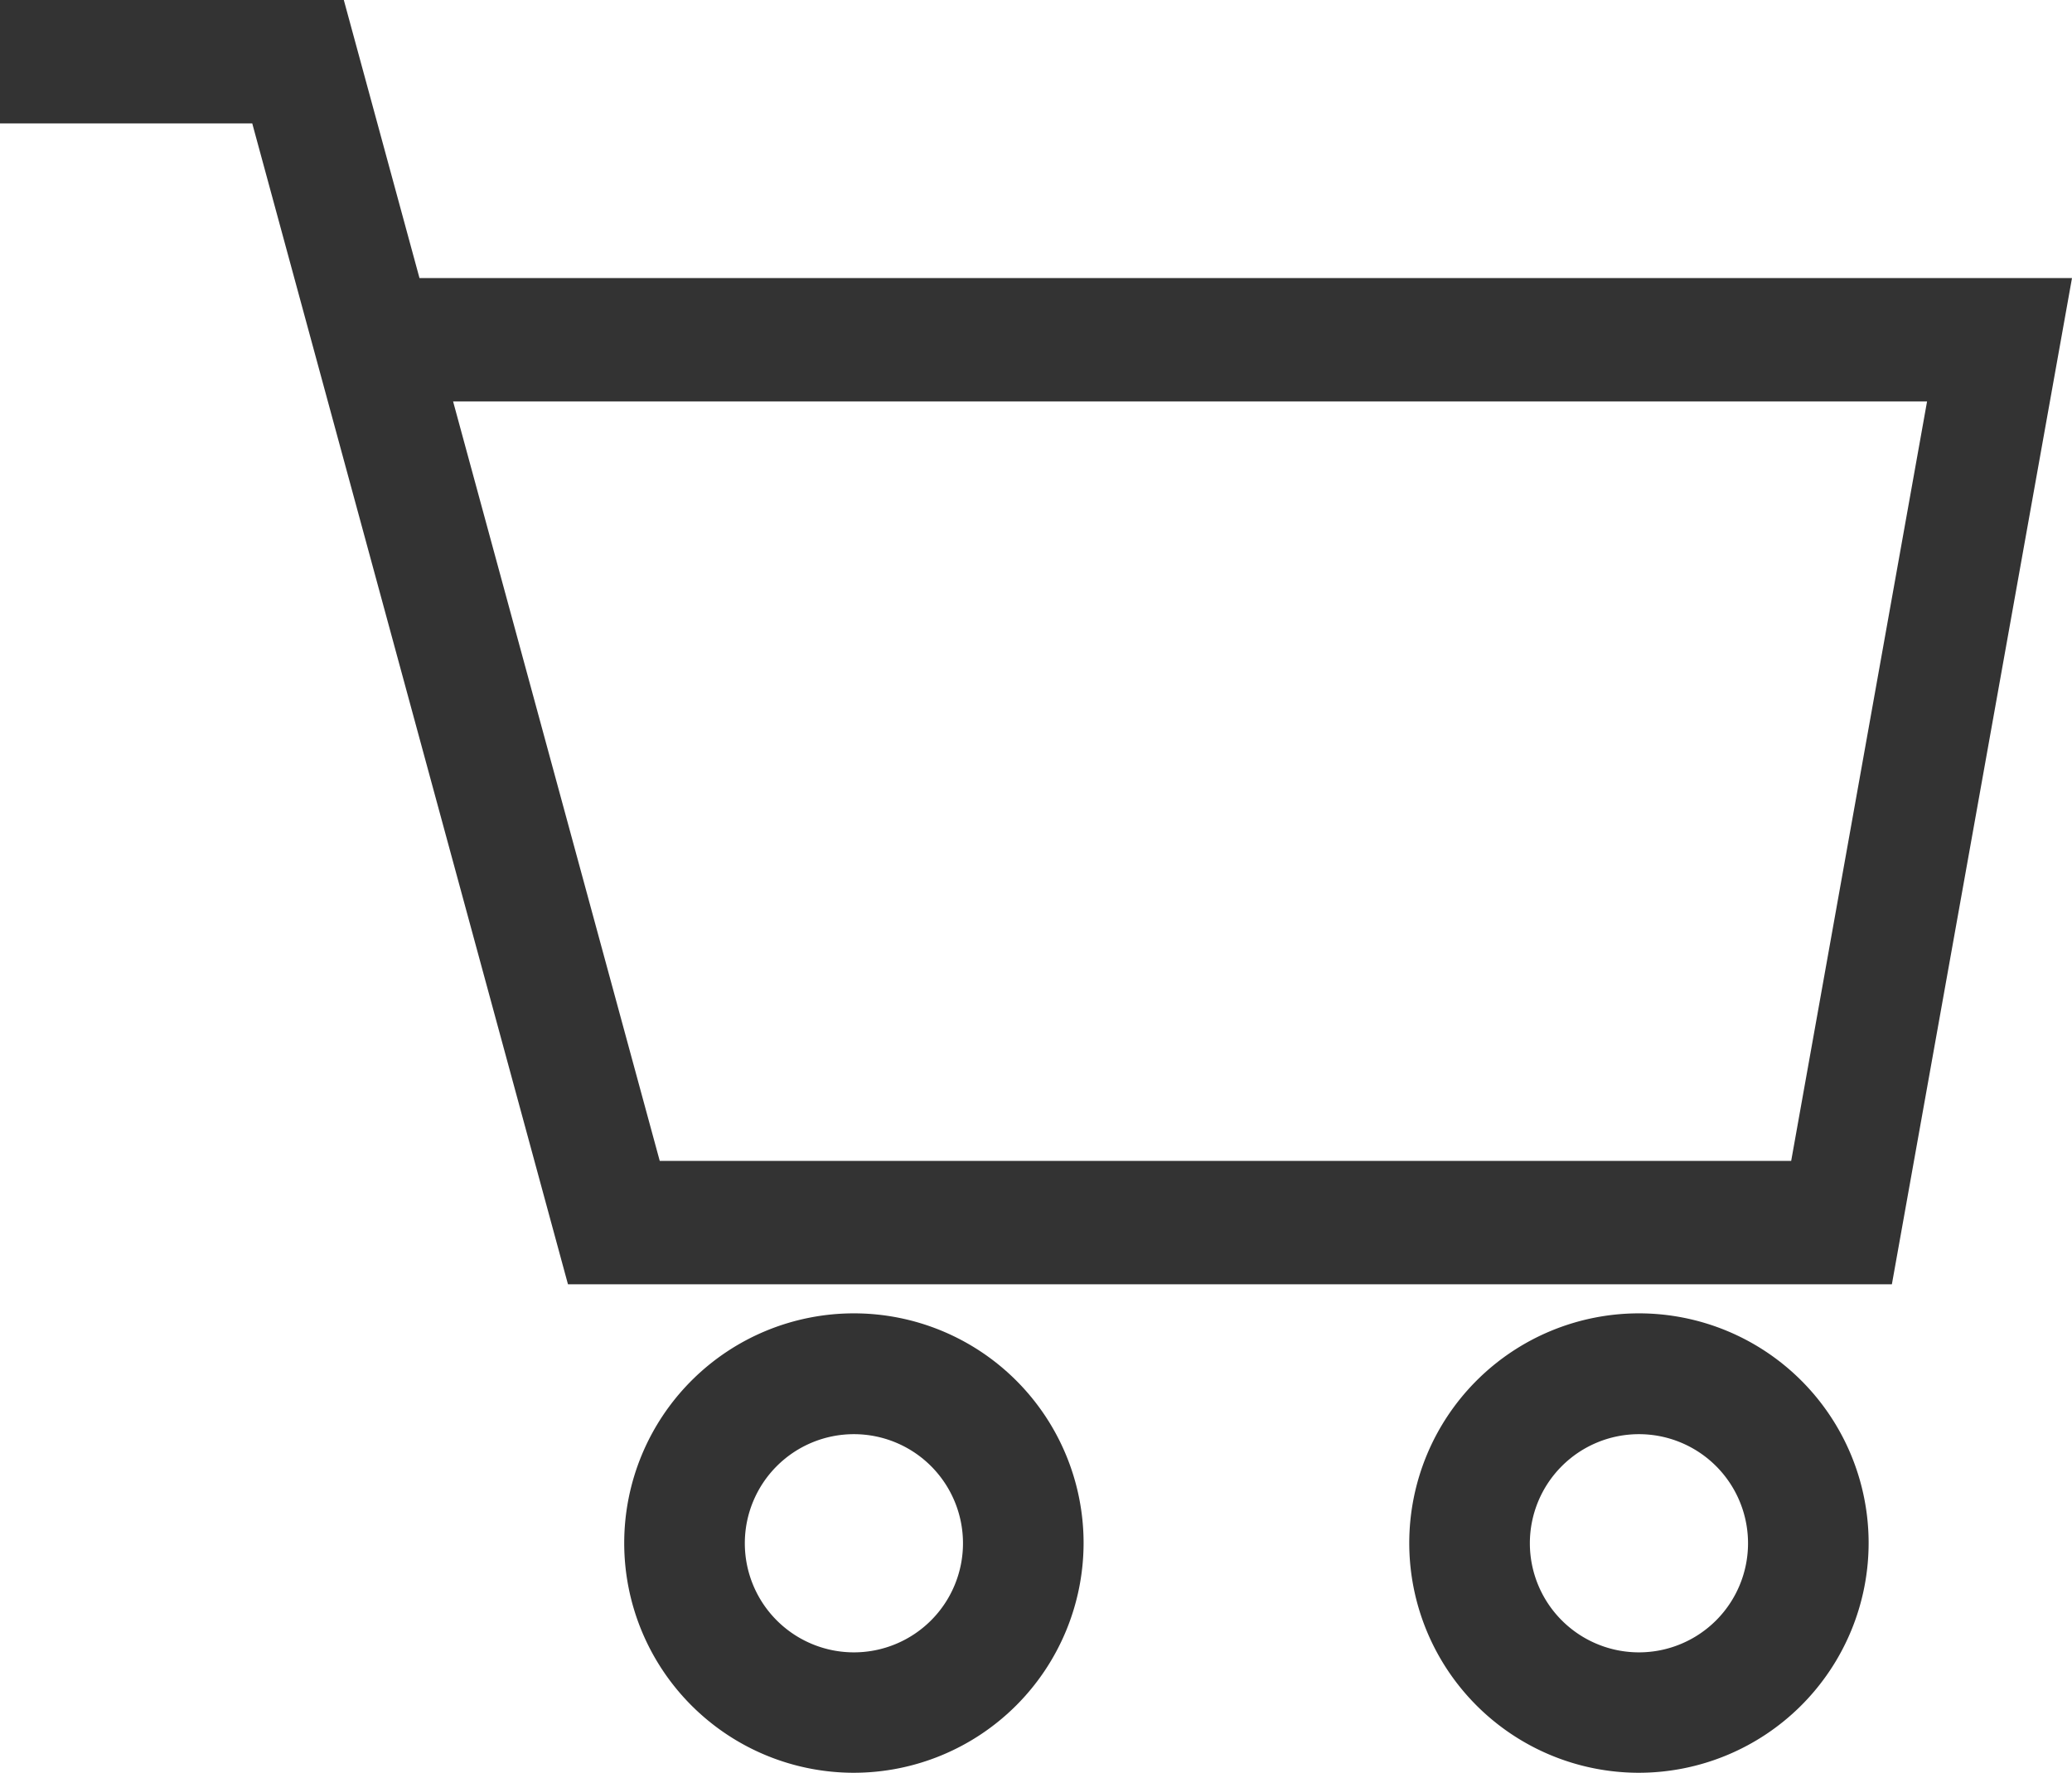 <svg id="グループ_576" data-name="グループ 576" xmlns="http://www.w3.org/2000/svg" xmlns:xlink="http://www.w3.org/1999/xlink" width="30.392" height="26" viewBox="0 0 30.392 26">
  <defs>
    <clipPath id="clip-path">
      <rect id="長方形_157" data-name="長方形 157" width="30.392" height="26" fill="#c5092f"/>
    </clipPath>
  </defs>
  <path id="パス_97" data-name="パス 97" d="M6.646,5.888h21.62L26.273,17.026H9.677ZM0,0V1.81H3.7L8.331,18.836H27.75L30.392,4.078H6.153L5.043,0Z" fill="#333"/>
  <g id="グループ_485" data-name="グループ 485">
    <g id="グループ_484" data-name="グループ 484" clip-path="url(#clip-path)">
      <path id="パス_98" data-name="パス 98" d="M80.862,169.756a3.369,3.369,0,1,1,3.369-3.369,3.373,3.373,0,0,1-3.369,3.369m0-4.966a1.6,1.6,0,1,0,1.6,1.6,1.6,1.6,0,0,0-1.6-1.6" transform="translate(-68.337 -143.756)" fill="#333"/>
      <path id="パス_99" data-name="パス 99" d="M178.319,169.756a3.369,3.369,0,1,1,3.369-3.369,3.373,3.373,0,0,1-3.369,3.369m0-4.966a1.6,1.6,0,1,0,1.6,1.6,1.6,1.6,0,0,0-1.6-1.6" transform="translate(-154.279 -143.756)" fill="#333"/>
    </g>
  </g>
</svg>
